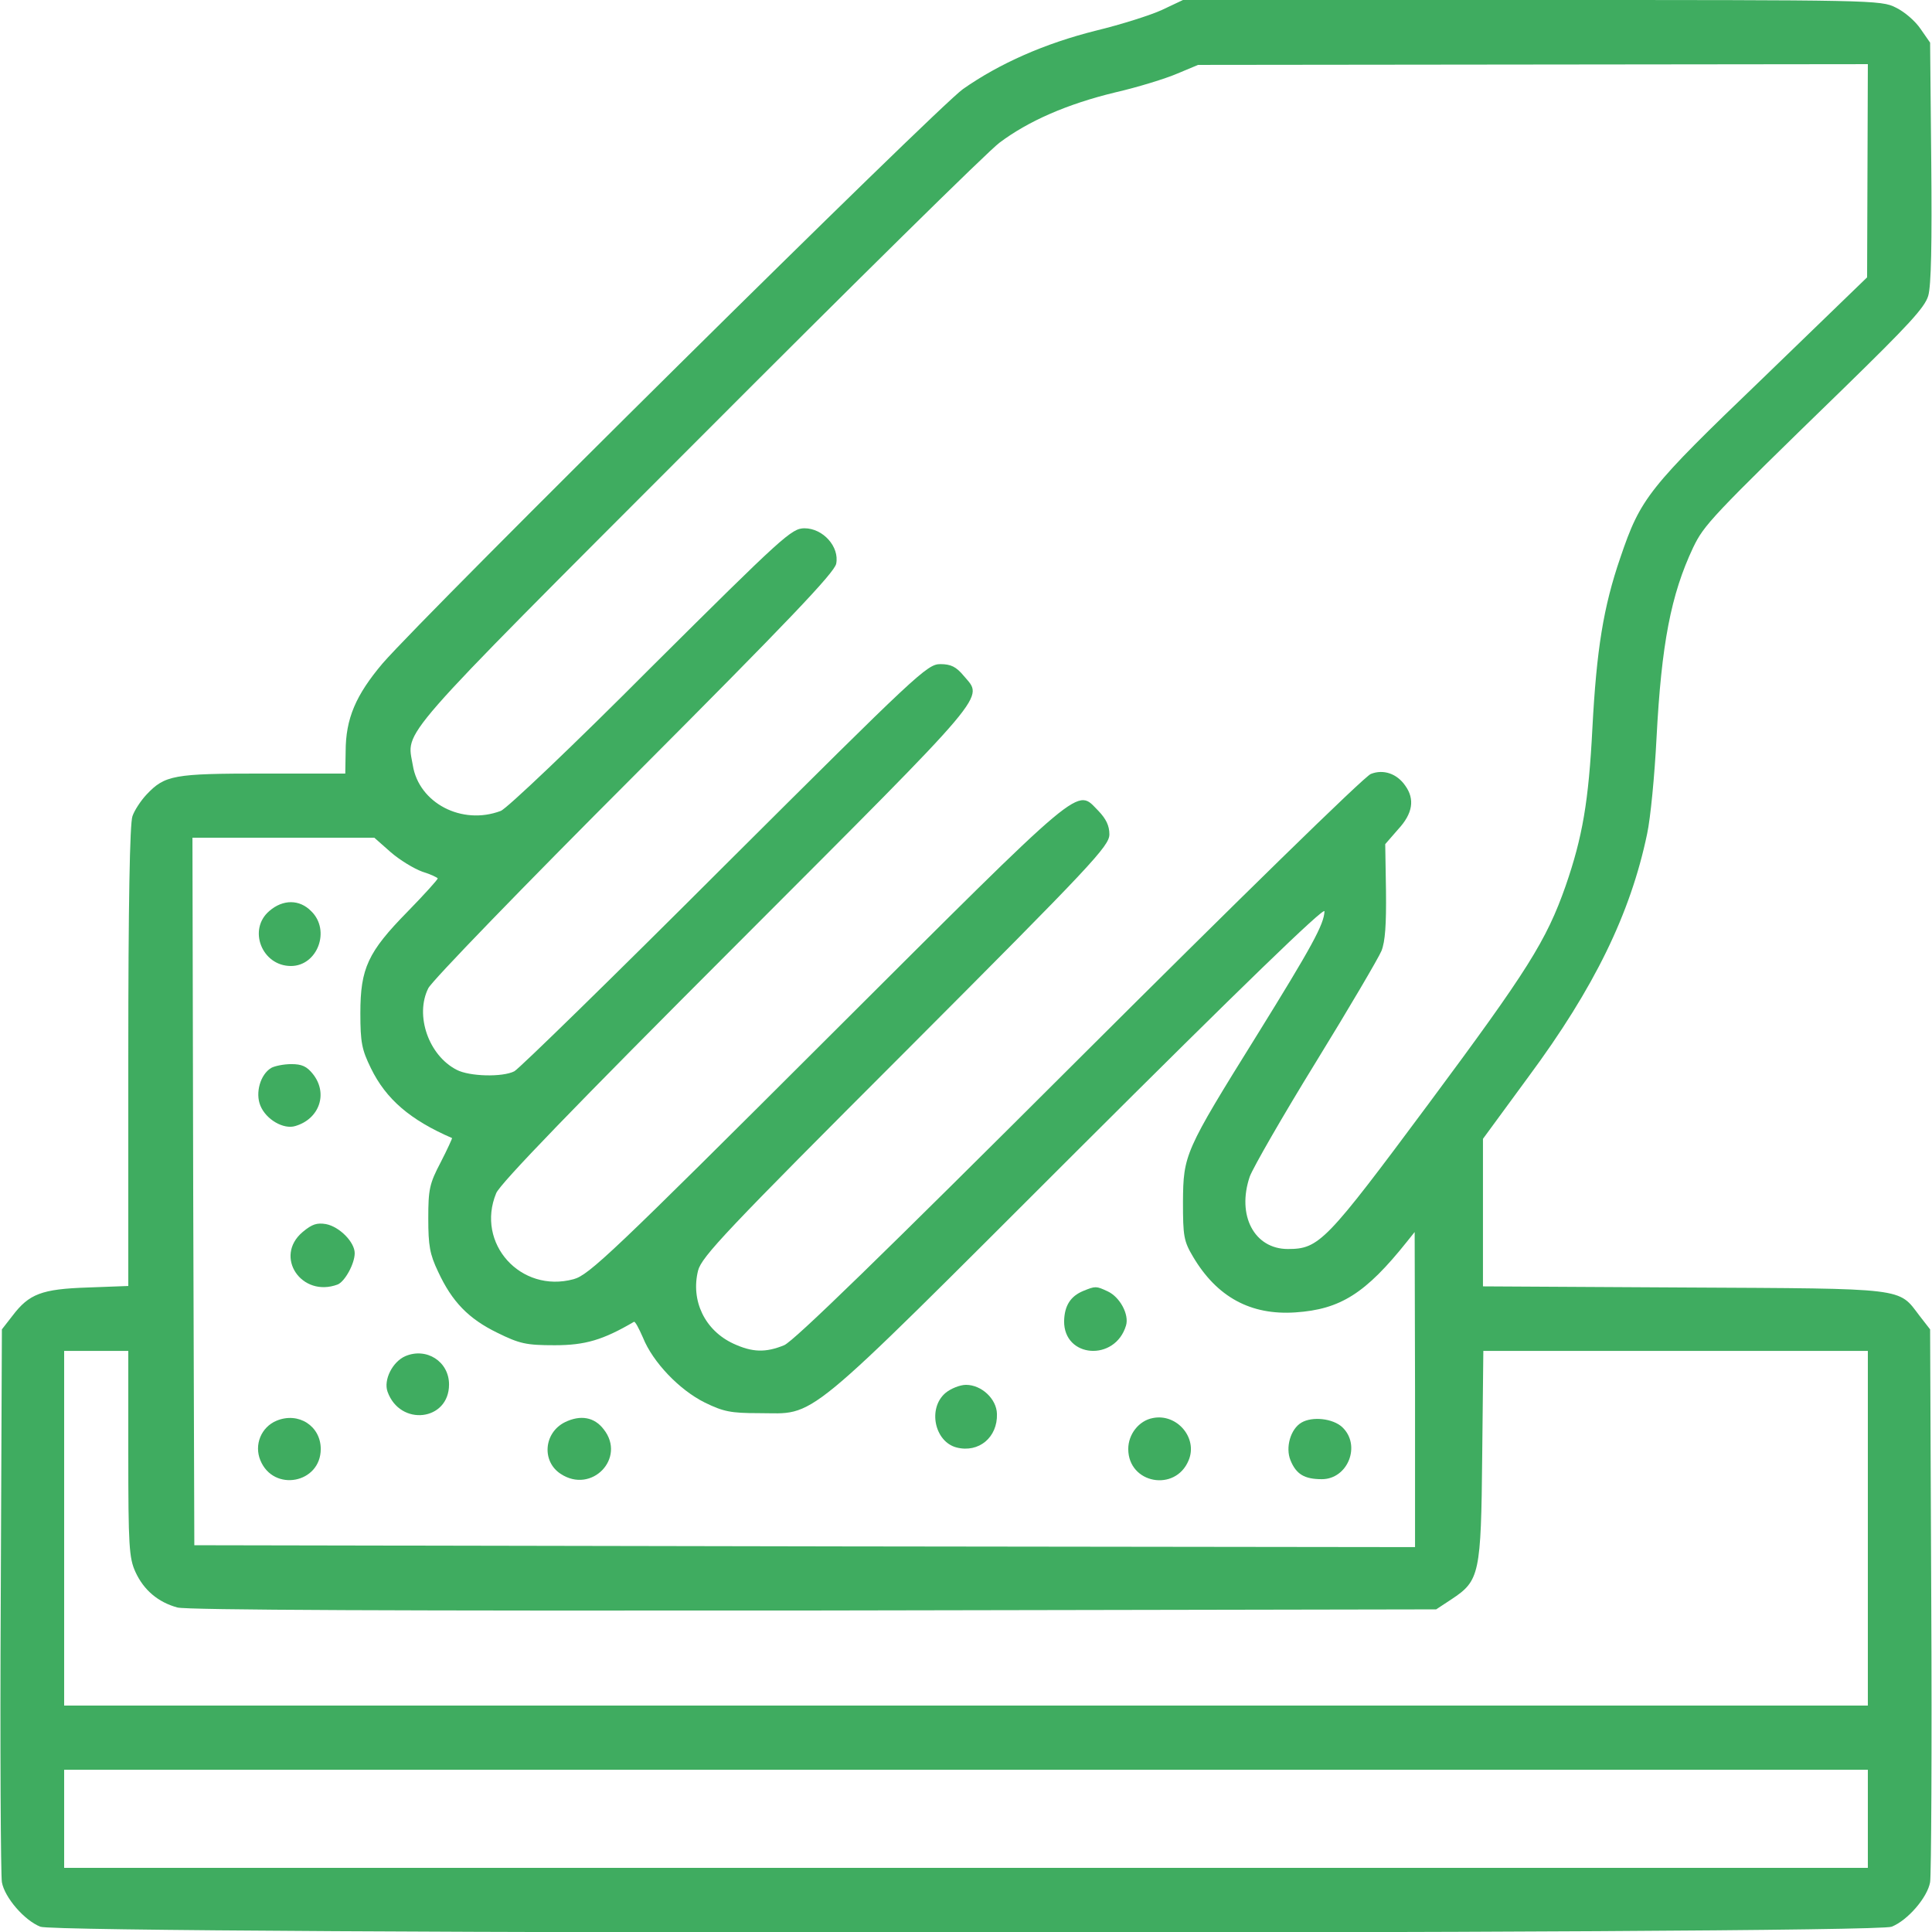 <svg xmlns="http://www.w3.org/2000/svg" xmlns:xlink="http://www.w3.org/1999/xlink" width="180px" height="180px" viewBox="0 0 180 180" version="1.1">
<g id="surface1">
<path style=" stroke:none;fill-rule:nonzero;fill:#3fac60;fill-opacity:1;" d="M 108.281 0.914 C 107.227 1.406 104.449 2.285 102.129 2.848 C 97.348 4.043 93.129 5.906 89.719 8.297 C 87.293 10.02 39.762 57.059 35.648 61.805 C 33.152 64.758 32.203 66.938 32.203 70.031 L 32.168 72.07 L 24.504 72.07 C 16.172 72.07 15.363 72.211 13.641 74.039 C 13.113 74.602 12.516 75.516 12.34 76.043 C 12.094 76.711 11.953 84.164 11.953 98.438 L 11.953 119.812 L 8.191 119.953 C 3.867 120.094 2.707 120.551 1.16 122.59 L 0.176 123.855 L 0.07 149.027 C 0 162.879 0.07 174.727 0.176 175.359 C 0.422 176.766 2.25 178.91 3.762 179.508 C 5.449 180.246 174.551 180.246 176.238 179.508 C 177.75 178.91 179.578 176.766 179.824 175.359 C 179.93 174.727 180 162.879 179.93 149.027 L 179.824 123.855 L 178.84 122.59 C 176.836 119.953 177.785 120.059 156.902 119.953 L 138.164 119.848 L 138.164 106.102 L 142.418 100.301 C 148.535 92.039 151.91 85.113 153.457 77.695 C 153.773 76.254 154.16 72.211 154.336 68.73 C 154.793 60.012 155.672 55.406 157.746 51.012 C 158.766 48.902 159.363 48.234 171.809 36.141 C 177.75 30.34 179.332 28.652 179.648 27.562 C 179.93 26.613 180 22.676 179.93 15.082 L 179.824 3.973 L 178.945 2.707 C 178.453 1.969 177.434 1.09 176.625 0.703 C 175.254 0 174.41 0 142.699 0 L 110.215 0 Z M 173.988 15.891 L 173.953 25.84 L 164.25 35.227 C 153.562 45.492 152.859 46.371 150.961 51.961 C 149.379 56.566 148.746 60.539 148.359 67.852 C 148.008 74.672 147.445 77.977 145.863 82.547 C 144.07 87.645 142.348 90.387 133.102 102.832 C 123.539 115.699 122.906 116.367 119.988 116.367 C 116.859 116.367 115.207 113.238 116.438 109.617 C 116.754 108.773 119.496 103.992 122.59 98.965 C 125.684 93.938 128.426 89.262 128.707 88.594 C 129.059 87.715 129.164 86.133 129.129 83.004 L 129.059 78.645 L 130.254 77.273 C 131.625 75.797 131.836 74.461 130.922 73.195 C 130.148 72.07 128.883 71.648 127.723 72.105 C 127.16 72.281 114.961 84.234 100.547 98.613 C 82.195 116.93 73.969 124.945 73.055 125.332 C 71.332 126.035 70.102 126 68.344 125.191 C 65.672 123.961 64.336 121.184 65.039 118.371 C 65.391 117.07 67.605 114.715 84.41 97.91 C 101.777 80.508 103.359 78.82 103.359 77.73 C 103.359 76.922 103.043 76.289 102.34 75.551 C 100.23 73.441 101.461 72.422 77.168 96.645 C 57.023 116.754 54.879 118.793 53.438 119.18 C 48.516 120.516 44.297 115.84 46.23 111.164 C 46.617 110.25 53.508 103.113 68.73 87.891 C 92.602 63.984 91.617 65.145 89.789 62.965 C 89.086 62.121 88.594 61.875 87.609 61.875 C 86.379 61.875 85.465 62.754 67.5 80.648 C 57.164 90.984 48.34 99.598 47.918 99.809 C 46.828 100.371 43.734 100.301 42.539 99.668 C 39.938 98.332 38.637 94.605 39.902 92.074 C 40.219 91.406 48.867 82.477 59.098 72.246 C 73.441 57.867 77.73 53.367 77.906 52.523 C 78.223 50.941 76.676 49.219 74.953 49.219 C 73.758 49.219 72.984 49.922 60.645 62.191 C 53.508 69.363 47.18 75.375 46.652 75.551 C 43.031 76.922 39.023 74.812 38.461 71.297 C 37.898 67.957 36.457 69.574 64.969 41.027 C 79.418 26.543 92.074 14.062 93.129 13.289 C 95.801 11.285 99.387 9.703 103.887 8.613 C 106.031 8.121 108.633 7.312 109.688 6.855 L 111.621 6.047 L 142.84 6.012 L 174.023 5.977 Z M 36.387 79.383 C 37.23 80.121 38.566 80.93 39.34 81.211 C 40.148 81.457 40.781 81.773 40.781 81.844 C 40.781 81.949 39.516 83.355 37.969 84.938 C 34.277 88.699 33.574 90.211 33.574 94.395 C 33.574 97.137 33.715 97.805 34.559 99.527 C 35.965 102.41 38.215 104.344 42.117 106.031 C 42.152 106.031 41.695 107.051 41.062 108.281 C 40.008 110.285 39.902 110.812 39.902 113.52 C 39.902 116.051 40.043 116.859 40.816 118.477 C 42.117 121.289 43.664 122.871 46.336 124.172 C 48.41 125.191 49.008 125.332 51.68 125.332 C 54.527 125.332 56.18 124.84 59.062 123.152 C 59.168 123.082 59.52 123.75 59.906 124.629 C 60.82 126.914 63.316 129.516 65.672 130.676 C 67.395 131.52 68.098 131.66 70.664 131.66 C 76.184 131.66 74.285 133.242 100.301 107.262 C 115.629 91.969 123.398 84.445 123.398 84.902 C 123.363 86.098 122.238 88.172 117.07 96.504 C 110.355 107.297 110.25 107.578 110.215 111.973 C 110.215 115.172 110.285 115.629 111.164 117.105 C 113.379 120.832 116.508 122.555 120.691 122.273 C 124.875 121.992 127.23 120.516 131.098 115.664 L 131.801 114.785 L 131.836 129.48 L 131.836 144.141 L 74.953 144.07 L 18.105 143.965 L 18 110.988 L 17.93 78.047 L 34.875 78.047 Z M 11.953 135.422 C 11.953 144 12.023 145.16 12.621 146.461 C 13.395 148.148 14.73 149.273 16.523 149.766 C 17.402 150.012 37.441 150.082 75.832 150.047 L 133.805 149.941 L 135.246 148.992 C 137.848 147.27 137.988 146.672 138.094 135.598 L 138.199 125.859 L 174.023 125.859 L 174.023 158.906 L 5.977 158.906 L 5.977 125.859 L 11.953 125.859 Z M 174.023 169.453 L 174.023 174.023 L 5.977 174.023 L 5.977 164.883 L 174.023 164.883 Z M 174.023 169.453 "/>
<path style=" stroke:none;fill-rule:nonzero;fill:#3fac60;fill-opacity:1;" d="M 25.102 84.867 C 23.062 86.59 24.398 90 27.105 90 C 29.566 90 30.832 86.695 29.004 84.902 C 27.914 83.777 26.367 83.777 25.102 84.867 Z M 25.102 84.867 "/>
<path style=" stroke:none;fill-rule:nonzero;fill:#3fac60;fill-opacity:1;" d="M 25.277 99.492 C 24.258 100.09 23.766 101.812 24.258 103.008 C 24.785 104.309 26.438 105.258 27.527 104.906 C 29.777 104.238 30.586 101.848 29.145 100.055 C 28.582 99.352 28.125 99.141 27.141 99.141 C 26.438 99.141 25.594 99.316 25.277 99.492 Z M 25.277 99.492 "/>
<path style=" stroke:none;fill-rule:nonzero;fill:#3fac60;fill-opacity:1;" d="M 28.195 114.785 C 25.488 117.07 28.09 120.938 31.465 119.672 C 32.133 119.391 33.047 117.738 33.047 116.754 C 33.047 115.734 31.641 114.293 30.375 114.047 C 29.531 113.906 29.074 114.047 28.195 114.785 Z M 28.195 114.785 "/>
<path style=" stroke:none;fill-rule:nonzero;fill:#3fac60;fill-opacity:1;" d="M 100.934 120.27 C 99.738 120.762 99.176 121.641 99.141 123.082 C 99.105 126.527 103.887 126.879 104.906 123.504 C 105.223 122.484 104.344 120.832 103.184 120.305 C 102.129 119.812 102.059 119.812 100.934 120.27 Z M 100.934 120.27 "/>
<path style=" stroke:none;fill-rule:nonzero;fill:#3fac60;fill-opacity:1;" d="M 37.758 126.352 C 36.562 126.879 35.719 128.566 36.105 129.656 C 37.266 132.926 41.836 132.398 41.836 128.988 C 41.836 126.844 39.727 125.508 37.758 126.352 Z M 37.758 126.352 "/>
<path style=" stroke:none;fill-rule:nonzero;fill:#3fac60;fill-opacity:1;" d="M 88.066 129.797 C 86.414 131.238 87.082 134.332 89.121 134.859 C 91.195 135.387 92.953 133.91 92.883 131.73 C 92.848 130.324 91.441 129.023 90 129.023 C 89.438 129.023 88.559 129.375 88.066 129.797 Z M 88.066 129.797 "/>
<path style=" stroke:none;fill-rule:nonzero;fill:#3fac60;fill-opacity:1;" d="M 25.77 132.363 C 24.328 132.961 23.66 134.613 24.258 136.055 C 25.488 139.043 29.883 138.199 29.883 135 C 29.883 132.855 27.809 131.52 25.77 132.363 Z M 25.77 132.363 "/>
<path style=" stroke:none;fill-rule:nonzero;fill:#3fac60;fill-opacity:1;" d="M 52.629 132.504 C 50.66 133.488 50.449 136.16 52.242 137.32 C 55.125 139.219 58.359 135.844 56.25 133.172 C 55.371 132.012 54.07 131.801 52.629 132.504 Z M 52.629 132.504 "/>
<path style=" stroke:none;fill-rule:nonzero;fill:#3fac60;fill-opacity:1;" d="M 107.402 132.117 C 106.102 132.363 105.117 133.629 105.117 135 C 105.117 138.234 109.512 139.043 110.742 136.055 C 111.621 133.98 109.652 131.66 107.402 132.117 Z M 107.402 132.117 "/>
<path style=" stroke:none;fill-rule:nonzero;fill:#3fac60;fill-opacity:1;" d="M 121.254 132.539 C 120.234 133.137 119.742 134.859 120.234 136.055 C 120.762 137.355 121.535 137.812 123.152 137.812 C 125.578 137.812 126.844 134.648 125.051 132.961 C 124.172 132.152 122.273 131.941 121.254 132.539 Z M 121.254 132.539 "/>
</g>
</svg>